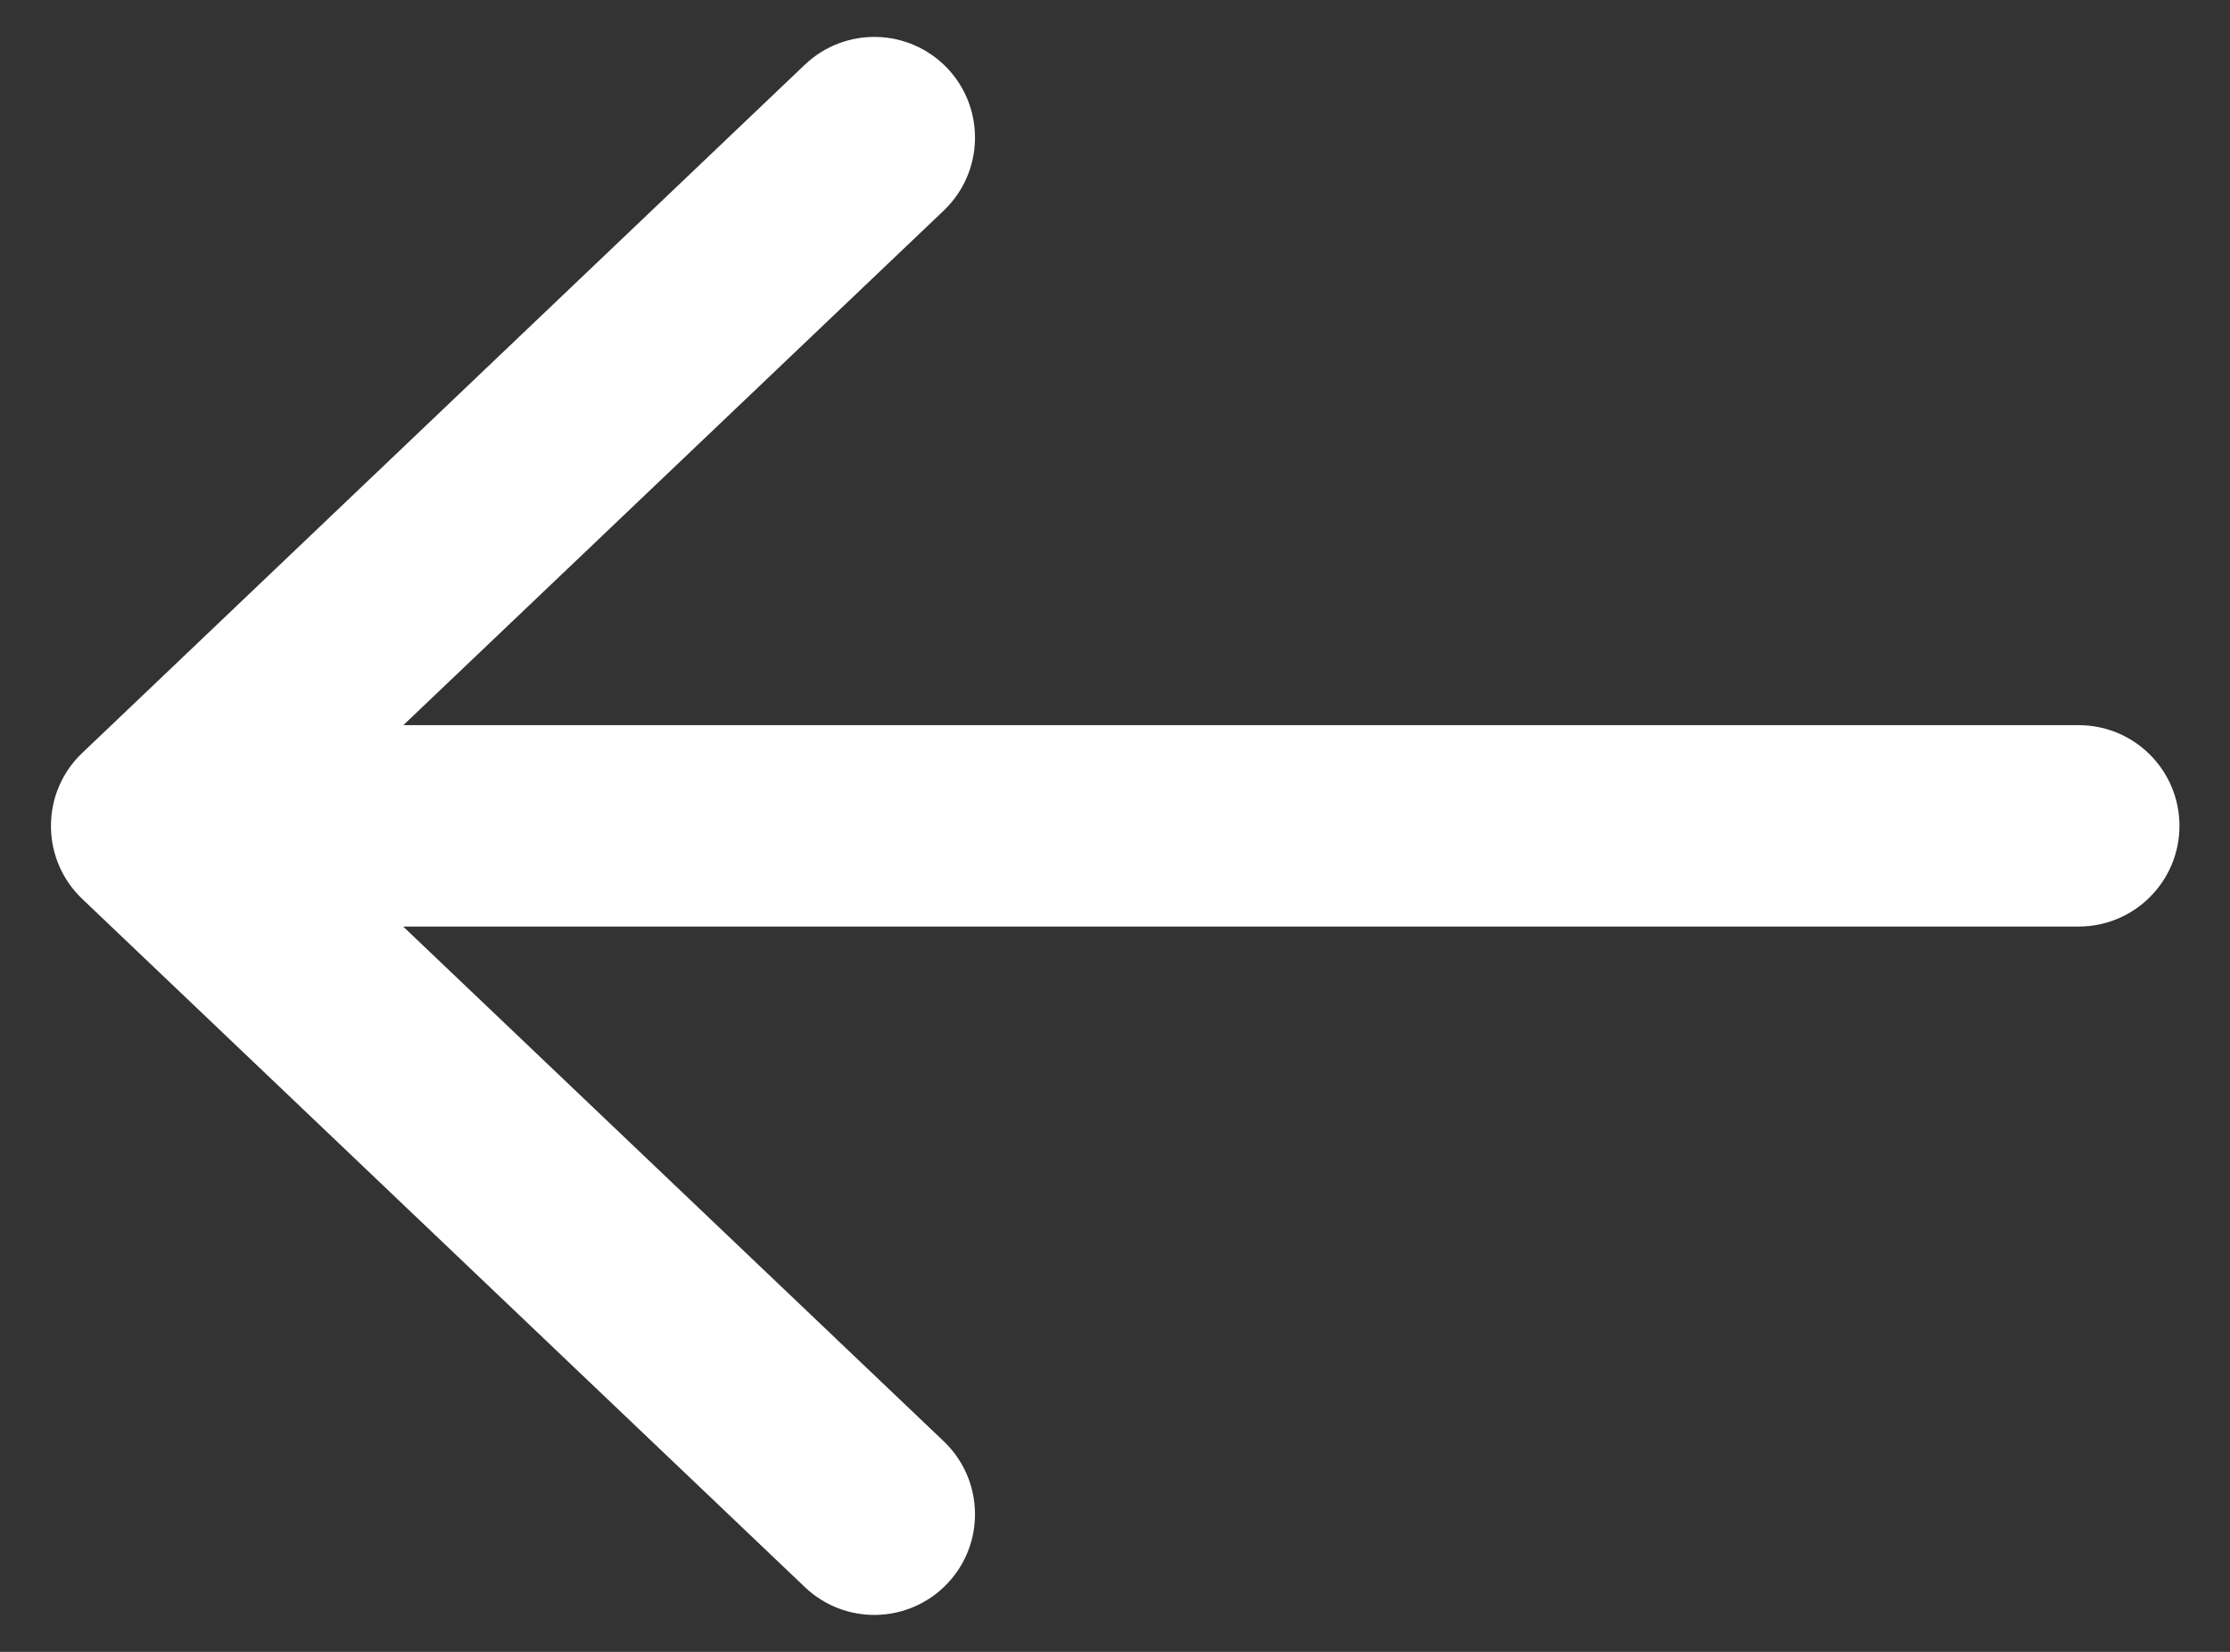 <svg width="27" height="20" viewBox="0 0 27 20" fill="none" xmlns="http://www.w3.org/2000/svg">
<rect x="0" y="0" width="27" height="20" fill="#333333" stroke="none"/>
<path d="M11.427 2.549C11.914 2.084 11.933 1.313 11.469 0.825C11.004 0.338 10.233 0.319 9.745 0.783L10.586 1.666L11.427 2.549ZM0.995 9.117C0.508 9.581 0.489 10.352 0.953 10.84C1.418 11.327 2.189 11.346 2.676 10.882L1.836 9.999L0.995 9.117ZM2.676 9.118C2.189 8.654 1.418 8.673 0.953 9.16C0.489 9.647 0.508 10.419 0.995 10.883L1.836 10.001L2.676 9.118ZM9.745 19.216C10.233 19.681 11.004 19.662 11.469 19.174C11.933 18.687 11.914 17.916 11.427 17.451L10.586 18.334L9.745 19.216ZM1.836 8.78C1.163 8.78 0.617 9.326 0.617 9.999C0.617 10.672 1.163 11.218 1.836 11.218V9.999V8.78ZM25.169 11.218C25.842 11.218 26.388 10.672 26.388 9.999C26.388 9.326 25.842 8.78 25.169 8.78V9.999V11.218ZM10.586 1.666L9.745 0.783L0.995 9.117L1.836 9.999L2.676 10.882L11.427 2.549L10.586 1.666ZM1.836 10.001L0.995 10.883L9.745 19.216L10.586 18.334L11.427 17.451L2.676 9.118L1.836 10.001ZM1.836 9.999V11.218H25.169V9.999V8.78H1.836V9.999Z" fill="white"/>
</svg>
